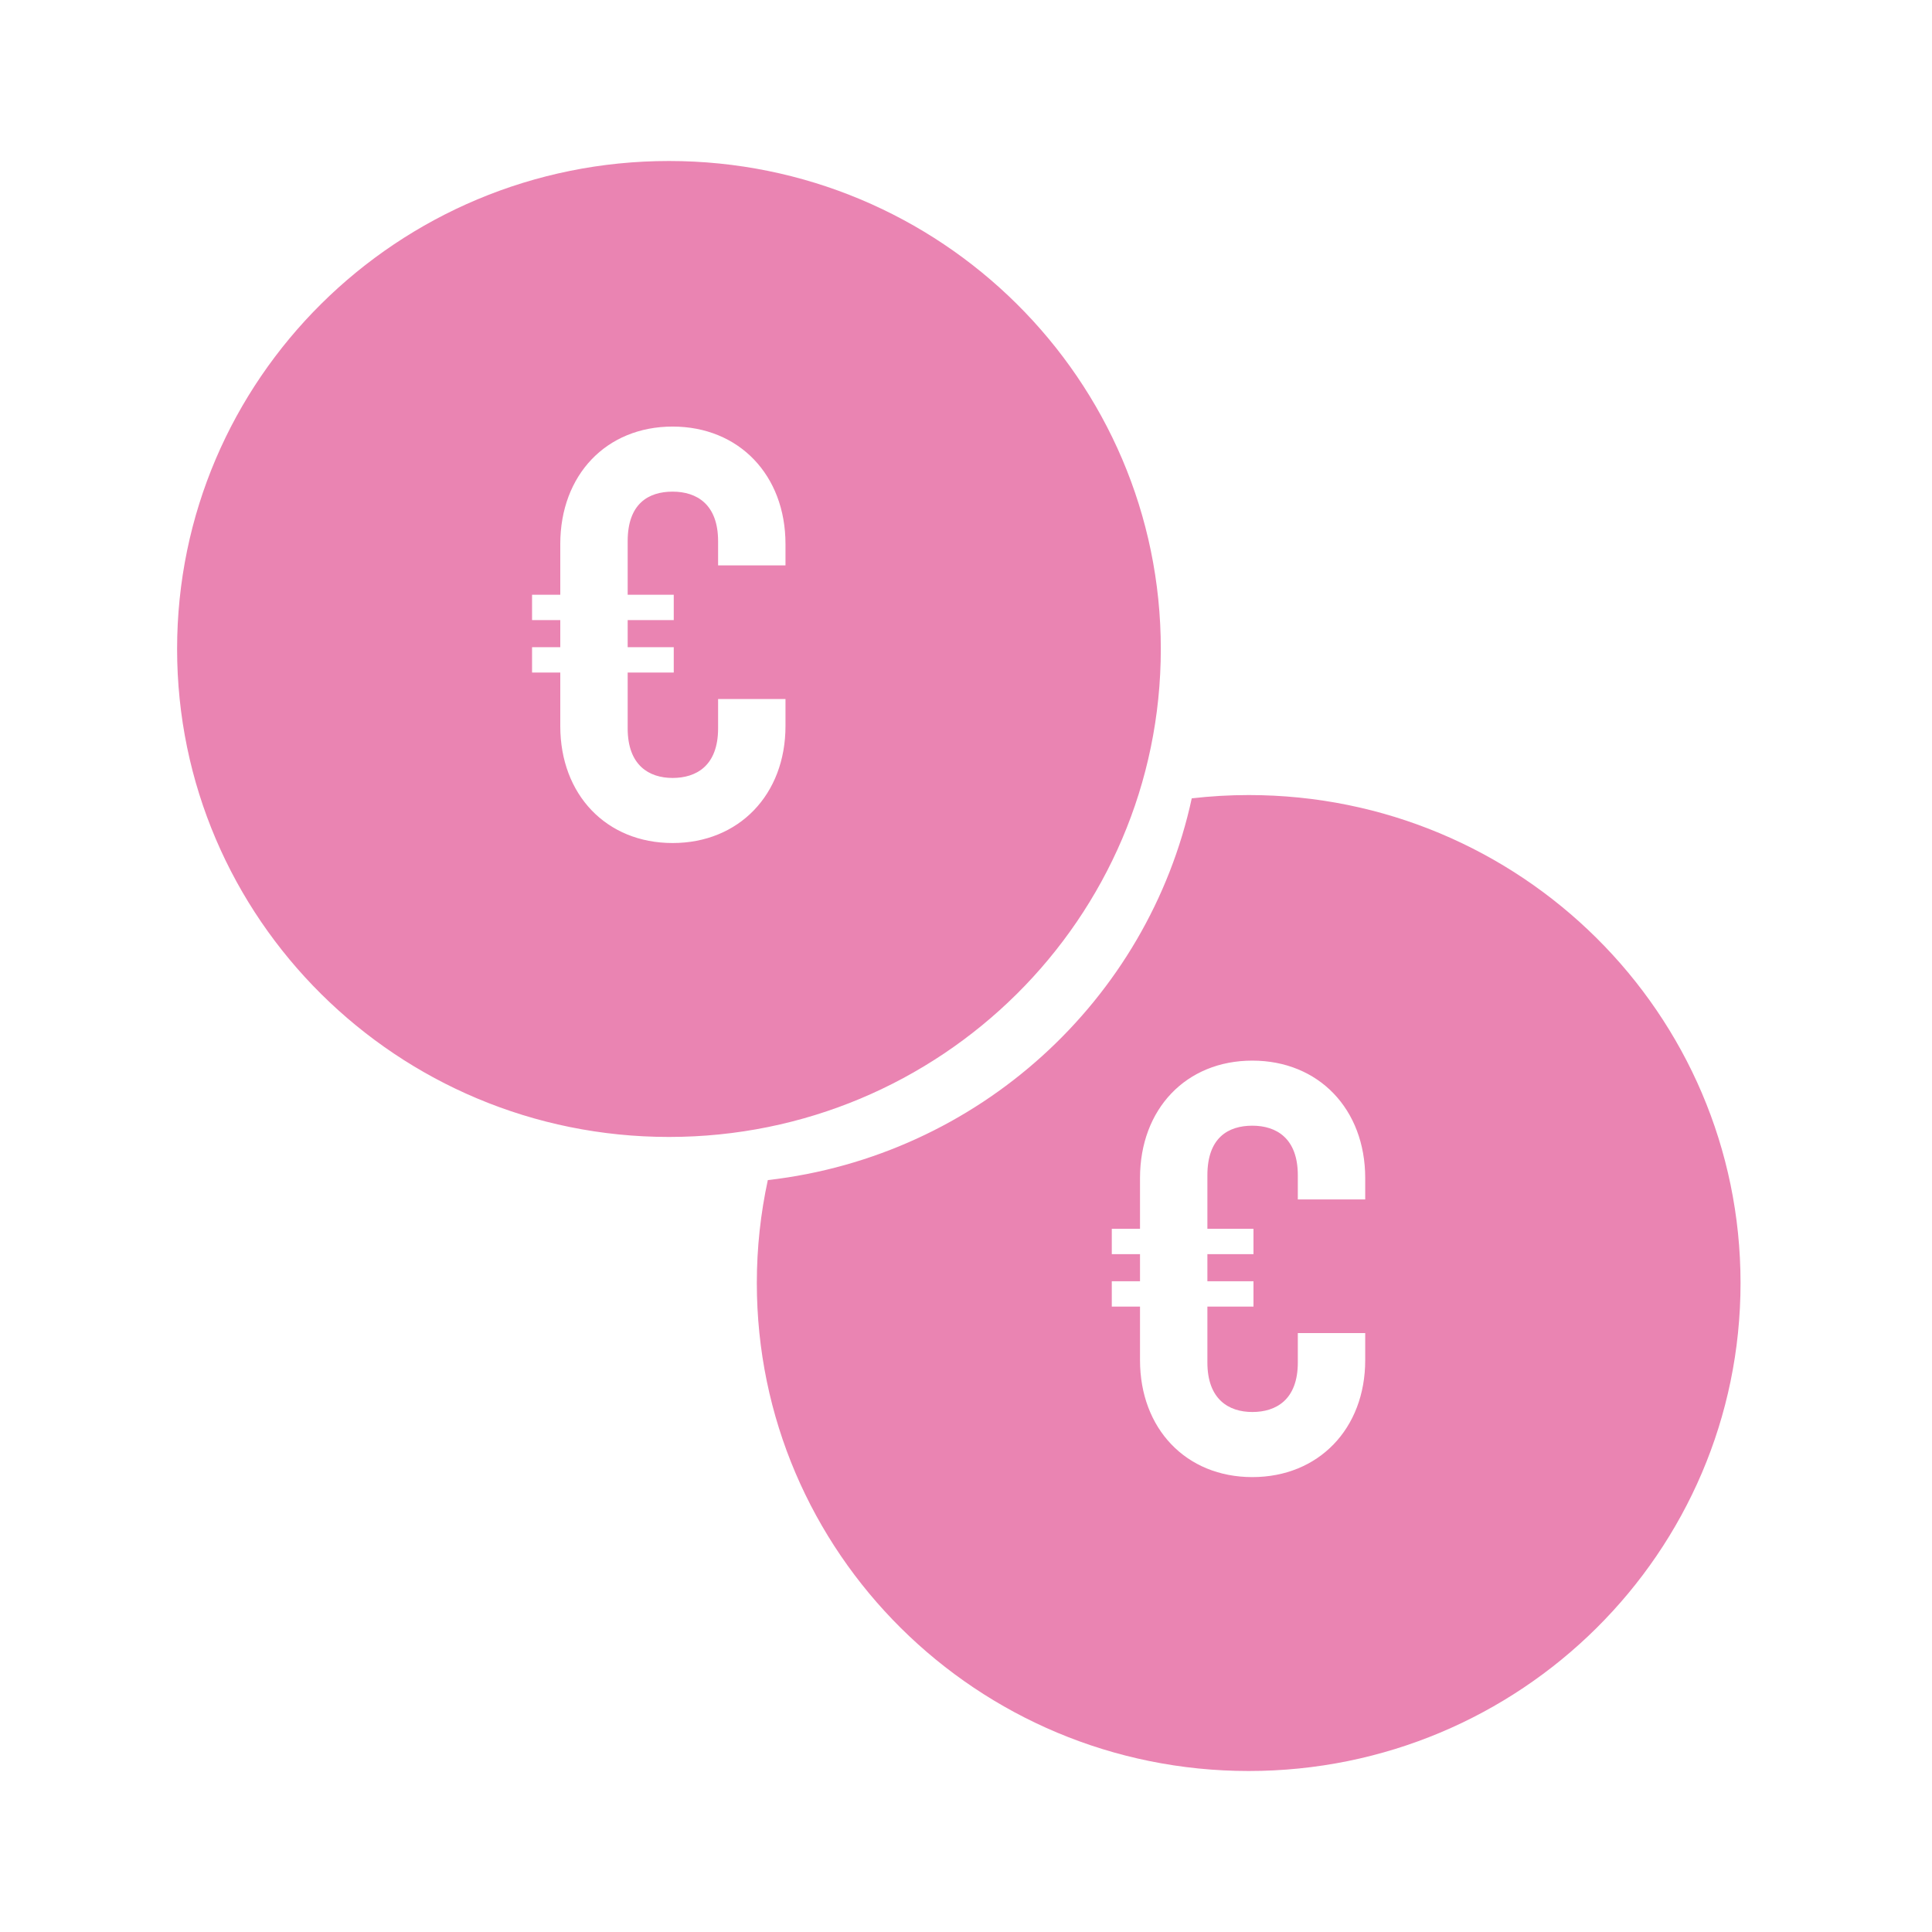 <svg width="120" height="120" viewBox="0 0 120 120" fill="none" xmlns="http://www.w3.org/2000/svg">
<path fill-rule="evenodd" clip-rule="evenodd" d="M11 40.308C11 23.569 24.678 10 41.55 10C58.423 10 72.1 23.569 72.1 40.308C72.1 57.047 58.421 70.618 41.55 70.618C24.678 70.618 11 57.047 11 40.308ZM44.602 35.117H48.788V33.793C48.788 29.5 45.889 26.495 41.776 26.495C37.662 26.495 34.8 29.5 34.8 33.793V36.942H33.047V38.516H34.8V40.198H33.047V41.772H34.8V45.099C34.8 49.357 37.661 52.362 41.776 52.362C45.891 52.362 48.788 49.357 48.788 45.099V43.417H44.602V45.242C44.602 47.569 43.242 48.32 41.776 48.32C40.309 48.32 38.986 47.532 38.986 45.242V41.772H41.848V40.198H38.986V38.516H41.848V36.942H38.986V33.615C38.986 31.288 40.272 30.537 41.776 30.537C43.279 30.537 44.602 31.325 44.602 33.615V35.117ZM74.022 49.586C75.183 49.453 76.362 49.382 77.558 49.382C94.429 49.382 108.108 62.952 108.108 79.69C108.108 96.429 94.429 110 77.558 110C60.686 110 47.008 96.429 47.008 79.69C47.008 77.498 47.244 75.359 47.691 73.298C60.752 71.803 71.304 62.139 74.022 49.586ZM80.61 74.499H84.796V73.175C84.796 68.882 81.897 65.877 77.784 65.877C73.67 65.877 70.808 68.882 70.808 73.175V76.324H69.055V77.898H70.808V79.58H69.055V81.154H70.808V84.481C70.808 88.739 73.669 91.745 77.784 91.745C81.898 91.745 84.796 88.739 84.796 84.481V82.799H80.61V84.624C80.61 86.951 79.25 87.702 77.784 87.702C76.317 87.702 74.993 86.914 74.993 84.624V81.154H77.856V79.58H74.993V77.898H77.856V76.324H74.993V72.997C74.993 70.67 76.28 69.919 77.784 69.919C79.287 69.919 80.61 70.707 80.61 72.997V74.499Z" fill="#EA84B2"/>
</svg>
